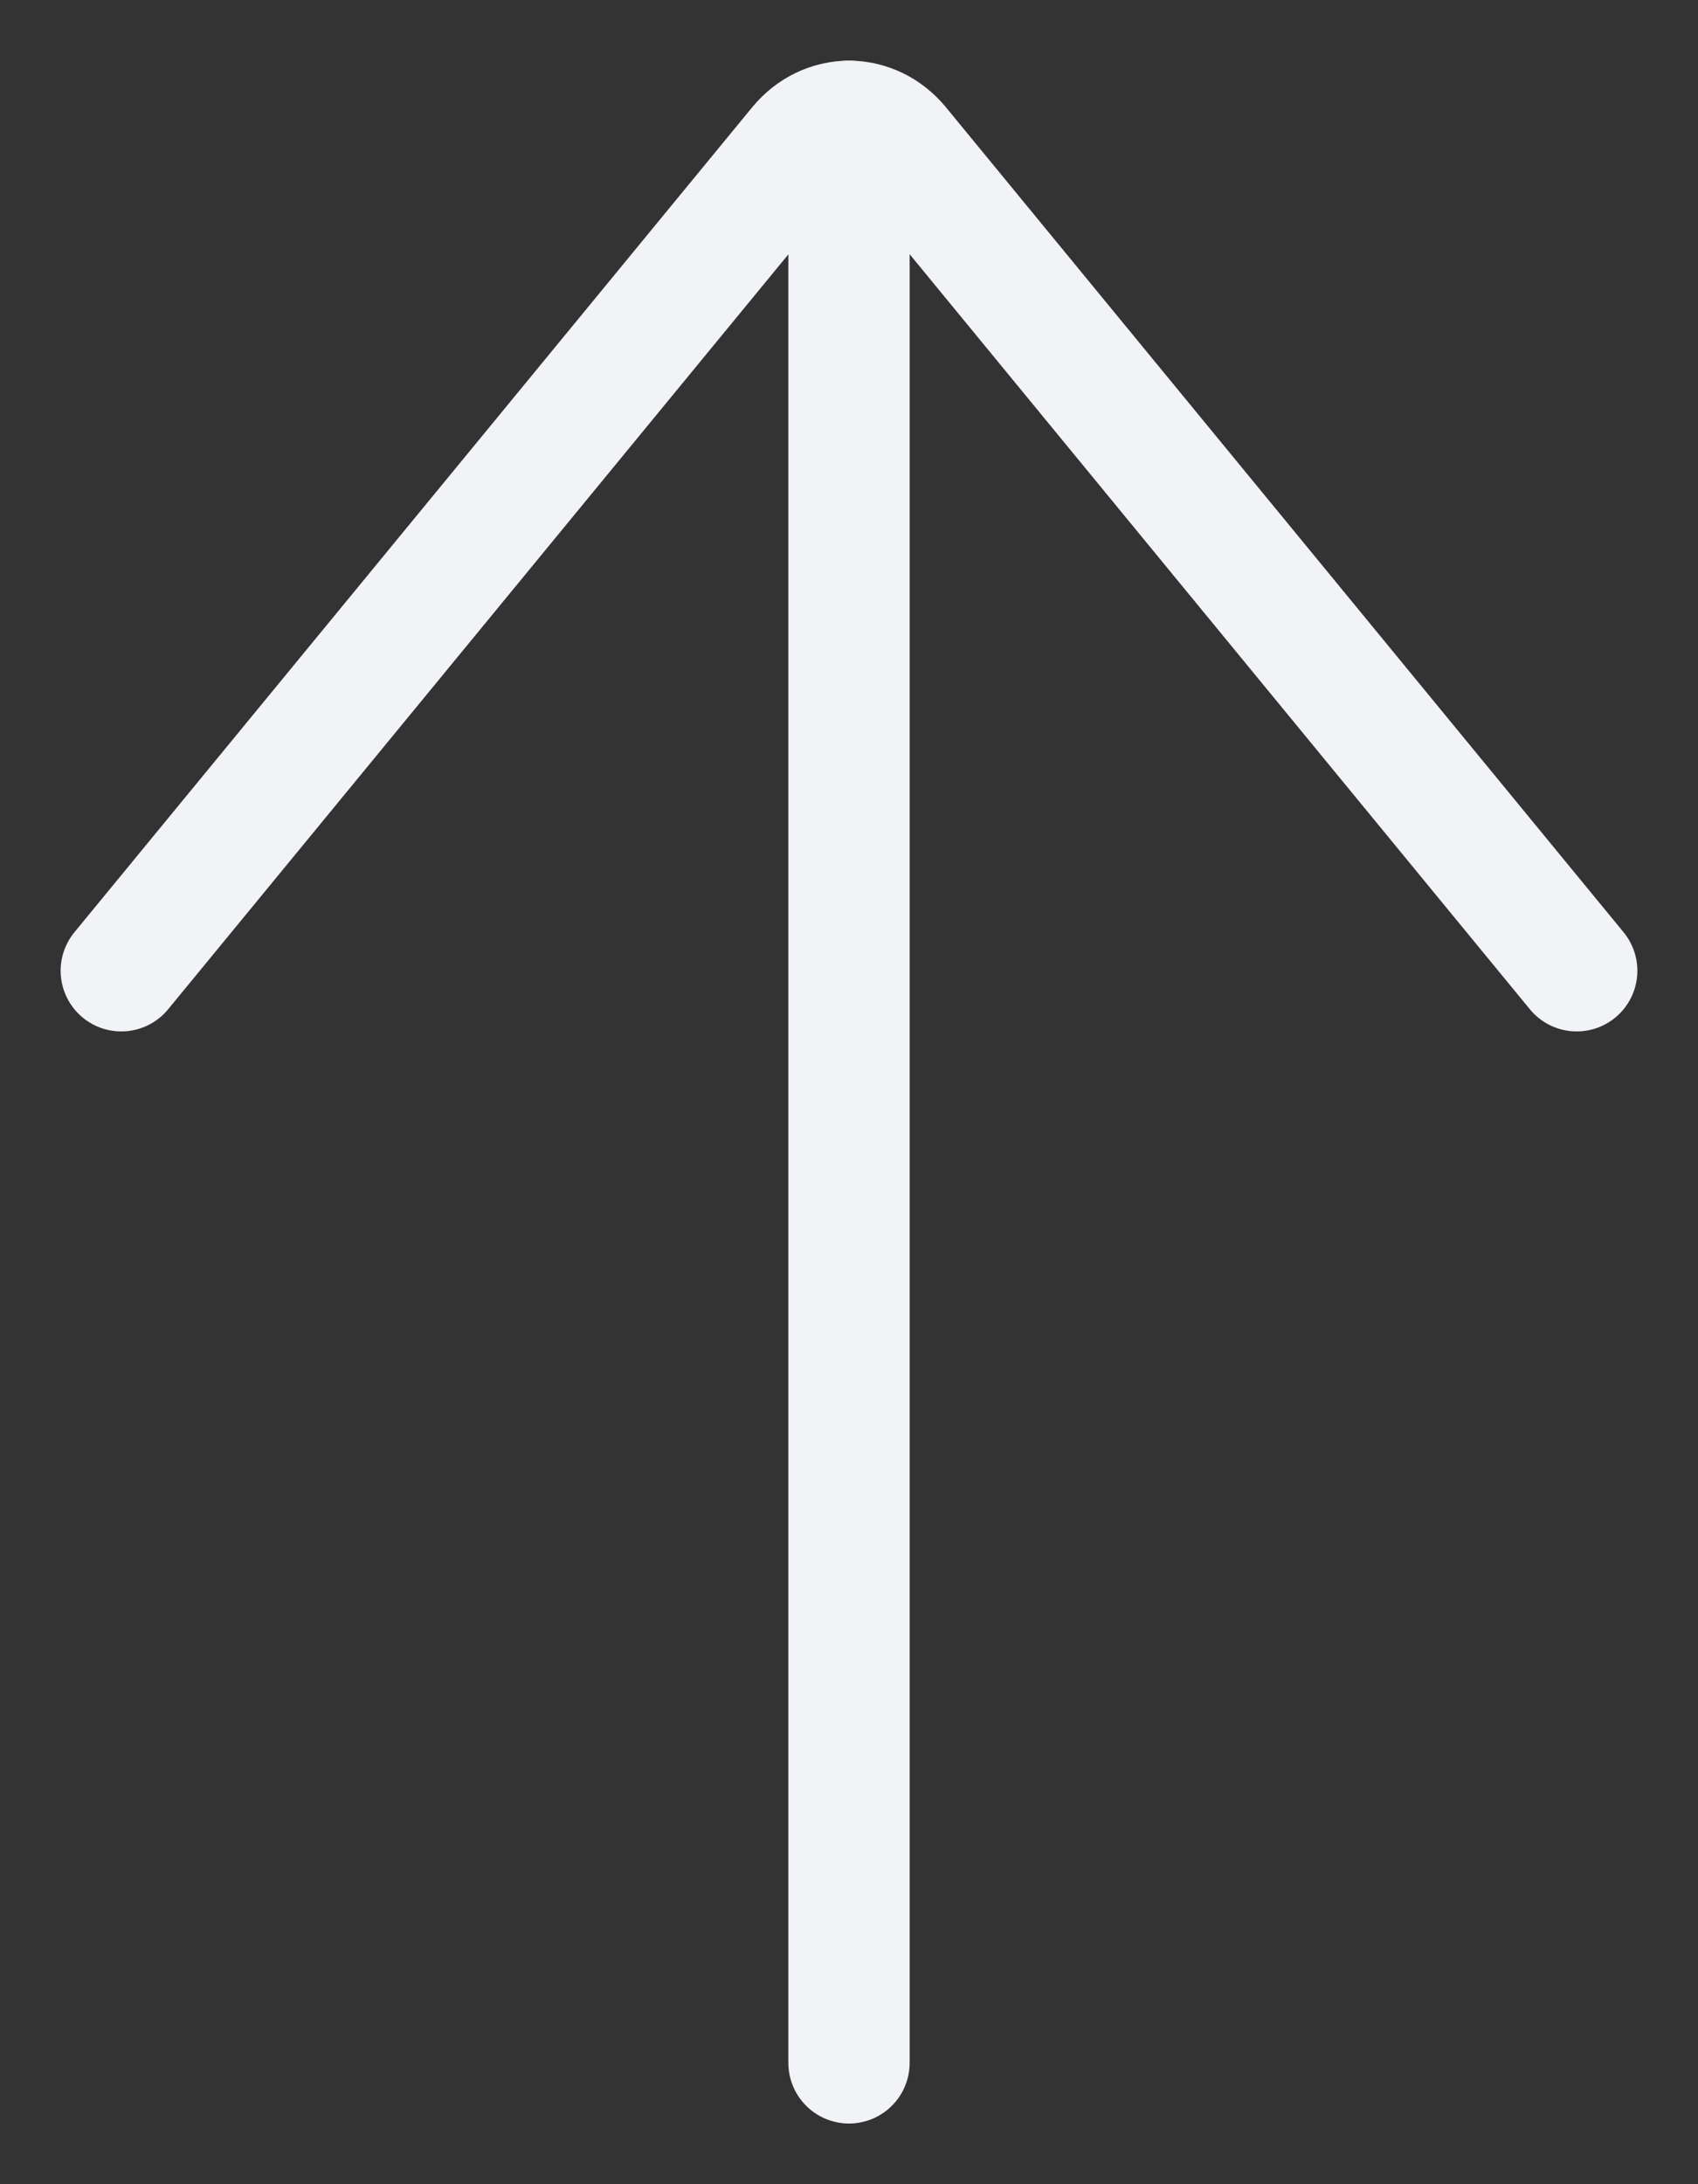<svg width="14" height="18" viewBox="0 0 14 18" fill="none" xmlns="http://www.w3.org/2000/svg">
<rect x="0" y="0" width="14" height="18" fill="#333333" stroke="none"/>
<path d="M7 1L7 17" stroke="#F2F3F7" stroke-linecap="round" stroke-linejoin="round"/>
<path d="M13 8L7.41 1.198C7.358 1.136 7.295 1.086 7.225 1.052C7.154 1.018 7.078 1 7.001 1C6.923 1 6.847 1.018 6.776 1.052C6.706 1.086 6.643 1.136 6.591 1.198L1 8" stroke="#F2F3F7" stroke-linecap="round" stroke-linejoin="round"/>
</svg>
